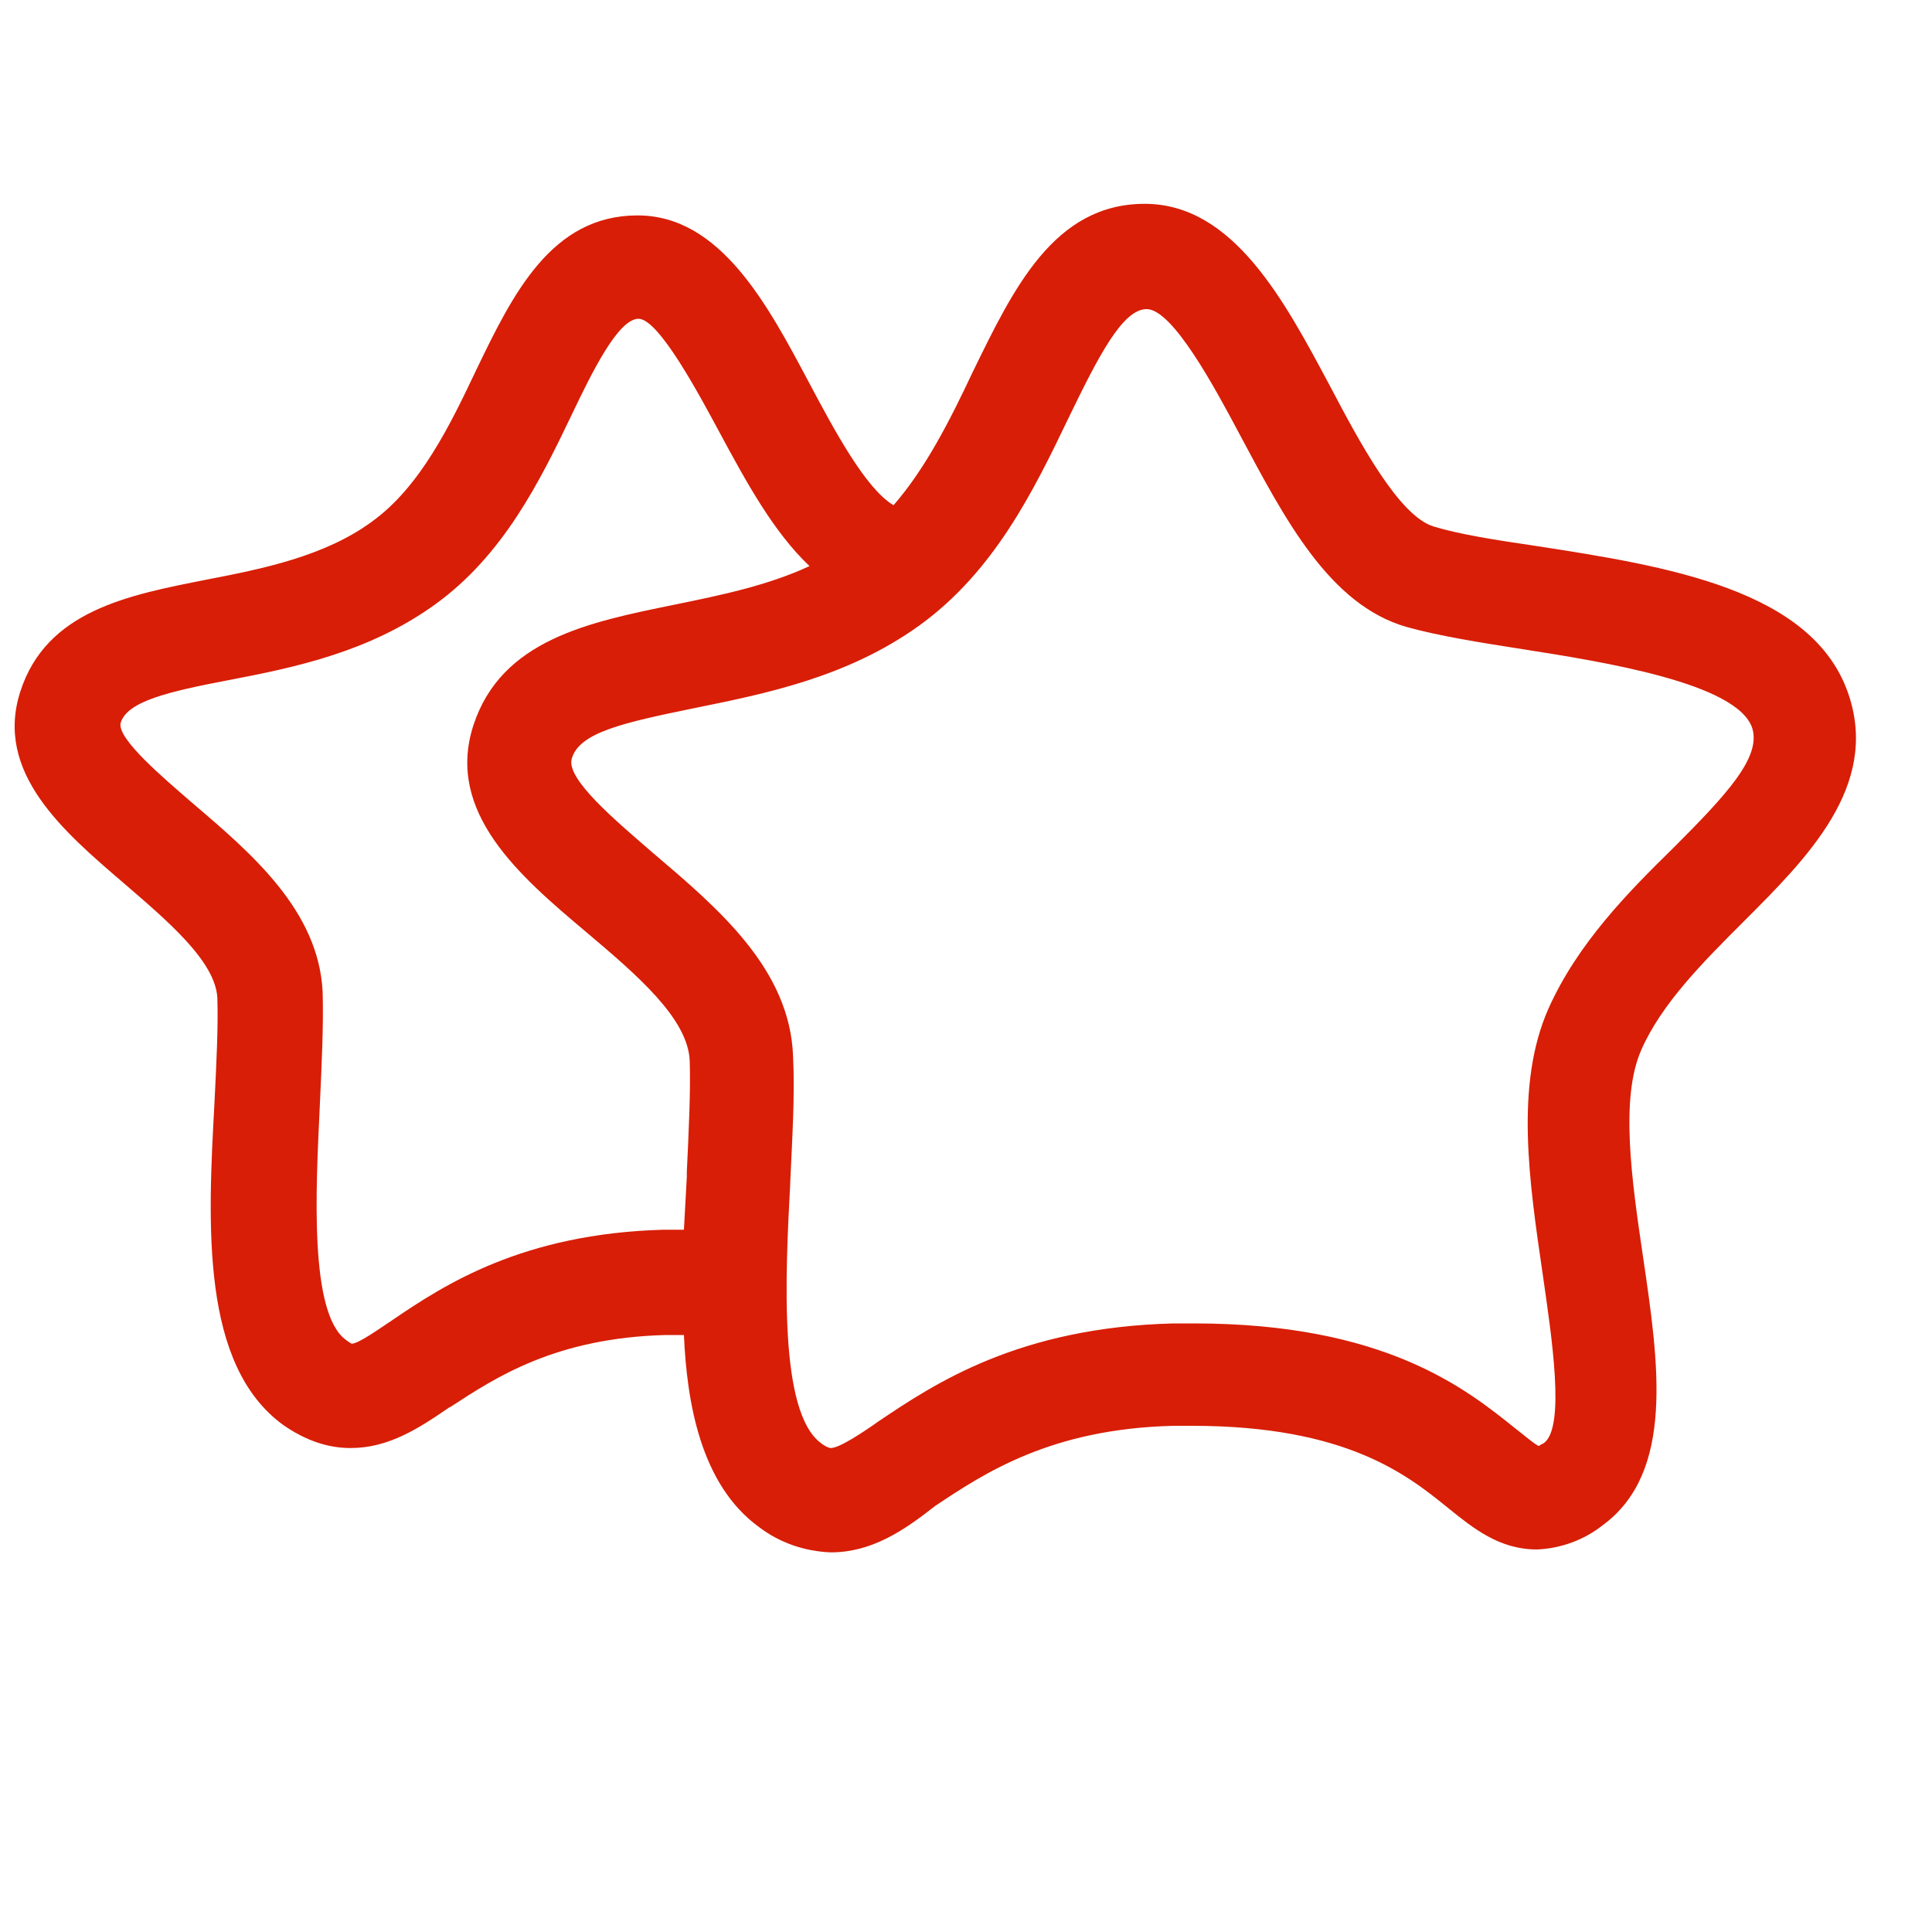 <?xml version="1.0" standalone="no"?><!DOCTYPE svg PUBLIC "-//W3C//DTD SVG 1.1//EN" "http://www.w3.org/Graphics/SVG/1.1/DTD/svg11.dtd"><svg t="1571122255750" class="icon" viewBox="0 0 1024 1024" version="1.1" xmlns="http://www.w3.org/2000/svg" p-id="18222" xmlns:xlink="http://www.w3.org/1999/xlink" width="128" height="128"><defs><style type="text/css"></style></defs><path d="M440.32 822.784c-13.824-0.512-27.136-5.12-37.888-13.312-31.232-22.528-38.4-66.56-39.936-101.888h-9.728c-58.368 1.536-90.112 22.528-113.664 37.888l-1.024 0.512c-16.384 11.264-32.256 21.504-52.224 21.504-12.288 0-24.064-4.096-35.84-12.288-43.52-31.744-39.936-105.472-36.352-170.496 1.024-20.992 2.048-40.448 1.536-55.808-1.024-19.456-26.624-40.96-49.152-60.416-32.256-27.648-69.12-58.88-55.296-101.888 13.824-43.008 57.344-51.2 98.816-59.392 29.184-5.632 62.464-12.288 87.552-30.72 25.6-18.432 41.472-51.2 55.296-80.384 19.456-40.448 39.936-81.92 85.504-81.92 44.032 0 69.12 47.616 91.136 89.088 12.8 24.064 29.696 55.808 44.544 64.512 16.896-19.456 29.696-44.544 41.984-70.656 21.504-44.032 43.008-89.088 91.136-89.088 47.104 0 74.24 51.712 98.304 96.768 15.36 29.184 36.352 68.608 54.784 74.24 13.312 4.096 32.768 7.168 53.76 10.24 69.632 10.752 147.968 23.04 166.4 79.36 15.872 48.128-22.016 86.016-55.296 119.296l-0.512 0.512c-21.504 21.504-43.52 43.52-54.272 68.096-11.264 25.6-5.12 68.608 1.024 110.08 8.192 55.808 16.896 113.664-21.504 141.824-9.728 7.68-22.016 12.288-34.816 12.8-19.968 0-33.792-11.264-47.104-22.016-21.504-17.408-53.76-43.52-135.68-43.52h-9.728c-65.024 1.536-100.352 25.088-126.464 42.496-16.896 13.312-33.792 24.576-55.296 24.576z m167.424-658.944c-12.8 0-25.6 25.088-41.472 57.856-18.432 38.4-39.424 81.408-79.36 110.08-37.888 27.136-80.896 35.84-118.784 43.52-37.376 7.68-60.928 12.8-65.024 26.624-3.584 10.752 23.552 33.28 43.008 50.176 34.304 29.184 72.704 61.44 74.24 108.032 1.024 20.48-0.512 44.032-1.536 67.072v0.512c-2.56 48.128-6.144 120.832 16.384 137.216 2.56 2.048 4.608 2.56 5.12 2.56 4.608 0 16.896-8.192 25.6-14.336 29.696-19.968 74.24-49.664 156.16-51.712h10.752c101.376 0 144.384 34.816 170.496 55.808 4.096 3.072 9.216 7.68 12.288 9.216 0.512-0.512 1.536-1.024 2.56-1.536 11.776-8.192 4.096-57.344-0.512-89.6-7.168-49.152-14.848-100.352 3.072-140.8 15.36-34.304 41.984-61.44 66.048-84.992 28.672-28.672 46.592-48.128 41.984-63.488-7.68-24.064-79.36-35.328-121.856-41.984-23.04-3.584-45.056-7.168-61.44-11.776-40.96-11.776-64.512-57.344-88.064-101.376-13.312-25.088-35.84-67.072-49.664-67.072z m-269.312 5.12c-10.752 0-24.576 28.16-35.328 50.688-16.896 35.328-36.352 74.752-72.704 100.864-34.816 25.088-74.24 33.28-109.056 39.936-32.256 6.144-53.76 11.264-57.344 22.528-2.56 8.192 23.04 29.696 38.4 43.008 31.232 26.624 66.56 56.832 68.608 99.84 0.512 17.92-0.512 38.4-1.536 60.928-2.048 43.52-5.632 109.056 13.824 123.392 2.048 1.536 3.072 2.048 3.072 2.048 3.584 0 14.336-7.68 22.016-12.8 27.136-18.432 68.608-45.568 143.36-47.616h10.752c0.512-9.216 1.024-18.944 1.536-28.16v-2.56c1.024-22.016 2.048-42.496 1.536-58.88-1.024-22.528-28.16-45.568-54.784-68.096-35.328-29.696-74.752-63.488-59.904-109.568 14.848-45.568 61.44-54.784 106.496-64 25.088-5.12 49.664-10.24 71.68-20.48-18.944-17.92-33.28-44.032-48.128-71.68-10.24-18.944-31.744-59.392-42.496-59.392z" fill="#d81e06" p-id="18223"></path></svg>